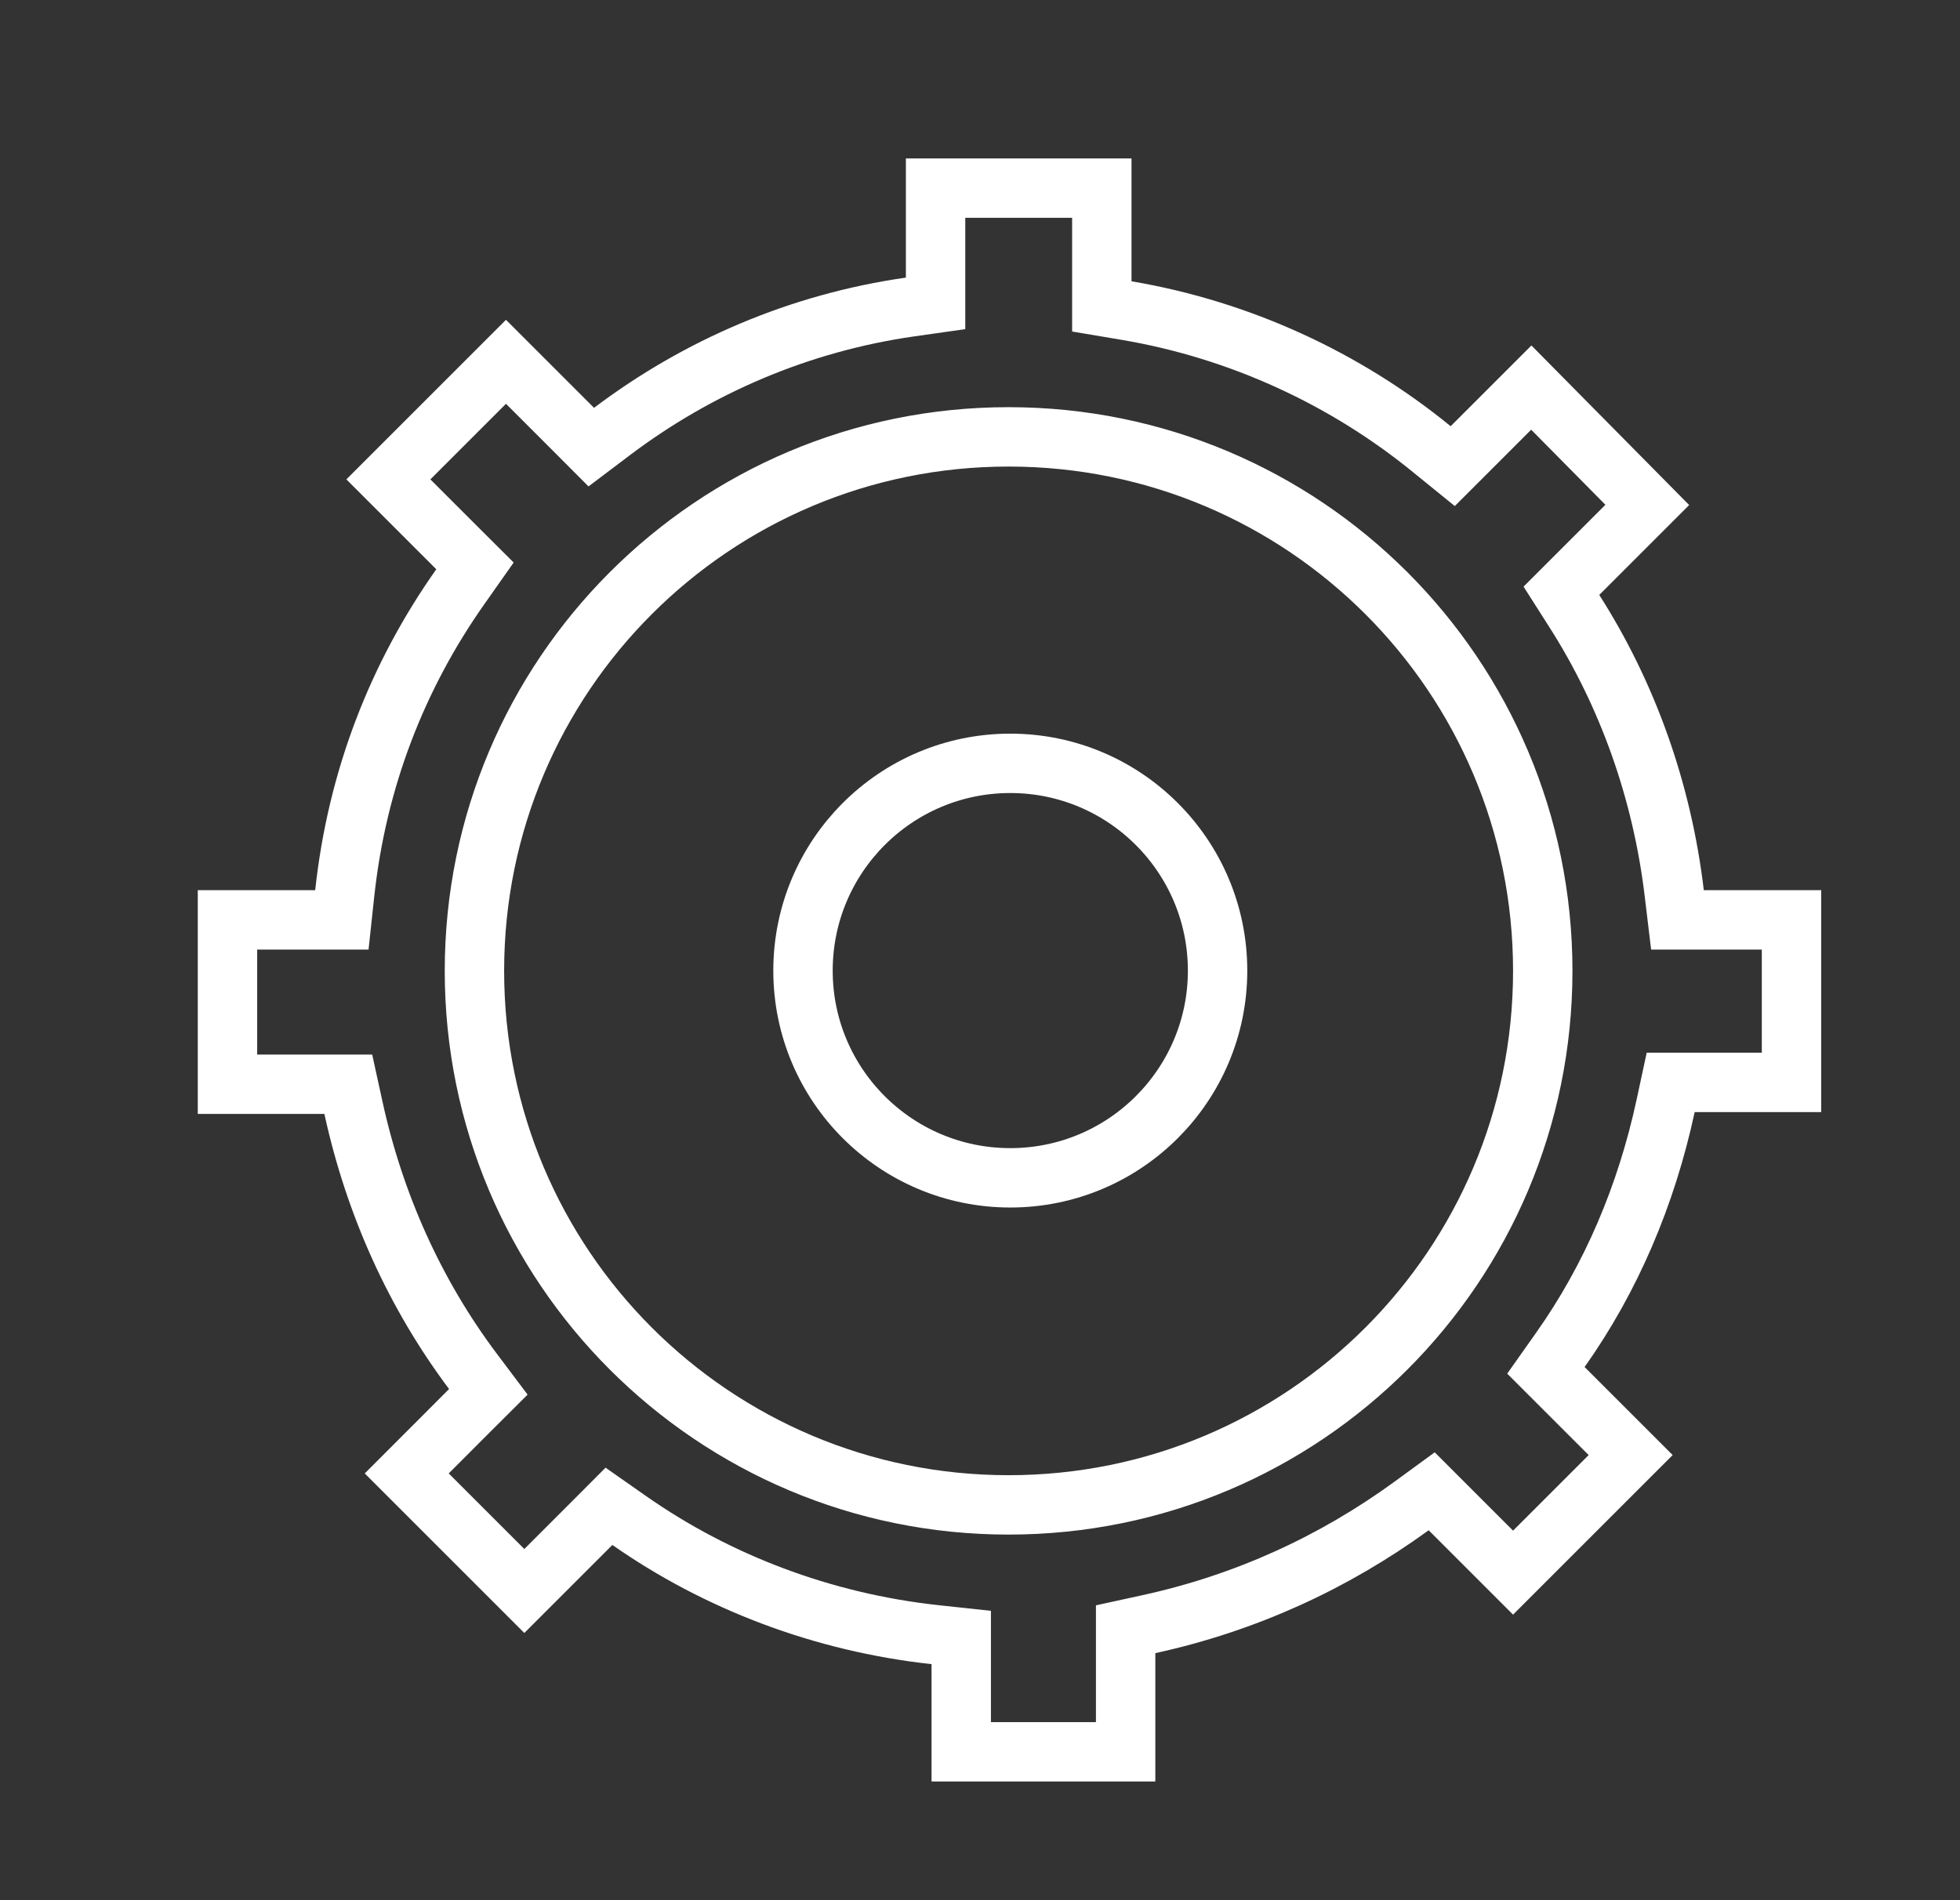 <svg width="33" height="32" viewBox="0 0 33 32" fill="none" xmlns="http://www.w3.org/2000/svg">
<rect x="0" y="0" width="33" height="32" fill="#333333" stroke="none"/>
<path d="M28.19 15.05L28.243 15.491H28.687H30.163L30.163 18.228H28.532H28.129L28.044 18.623C27.717 20.137 27.125 21.526 26.271 22.733L26.028 23.077L26.326 23.375L27.455 24.504L25.475 26.484L24.407 25.416L24.105 25.114L23.76 25.366C22.455 26.314 20.975 26.995 19.346 27.351L18.952 27.437L18.952 27.839L18.952 29.501H16.184L16.184 28.025L16.184 27.576L15.739 27.528C13.845 27.321 12.072 26.64 10.597 25.608L10.253 25.367L9.957 25.664L8.828 26.793L6.848 24.813L7.915 23.745L8.222 23.439L7.961 23.092C6.987 21.793 6.306 20.284 5.95 18.652L5.864 18.259H5.461H3.83L3.83 15.491H5.307H5.756L5.804 15.045C6.011 13.123 6.69 11.382 7.754 9.875L7.997 9.53L7.699 9.233L6.539 8.073L8.519 6.093L9.648 7.222L9.955 7.53L10.303 7.267C11.751 6.174 13.463 5.436 15.322 5.17L15.752 5.109L15.752 4.676L15.752 3.168H18.551L18.551 4.737L18.551 5.16L18.967 5.23C20.887 5.555 22.661 6.383 24.108 7.565L24.459 7.85L24.778 7.531L25.782 6.527L27.735 8.503L26.573 9.665L26.289 9.949L26.505 10.288C27.391 11.675 27.983 13.302 28.19 15.05ZM16.981 25.343C21.952 25.343 25.975 21.321 25.975 16.35C25.975 11.379 21.952 7.357 16.981 7.357C12.011 7.357 7.988 11.379 7.988 16.35C7.988 21.321 12.011 25.343 16.981 25.343Z" stroke="white" stroke-miterlimit="10"/>
<path d="M17.01 19.835C18.937 19.835 20.5 18.273 20.5 16.346C20.5 14.418 18.937 12.855 17.01 12.855C15.082 12.855 13.52 14.418 13.52 16.346C13.52 18.273 15.082 19.835 17.01 19.835Z" stroke="white" stroke-miterlimit="10"/>
</svg>
